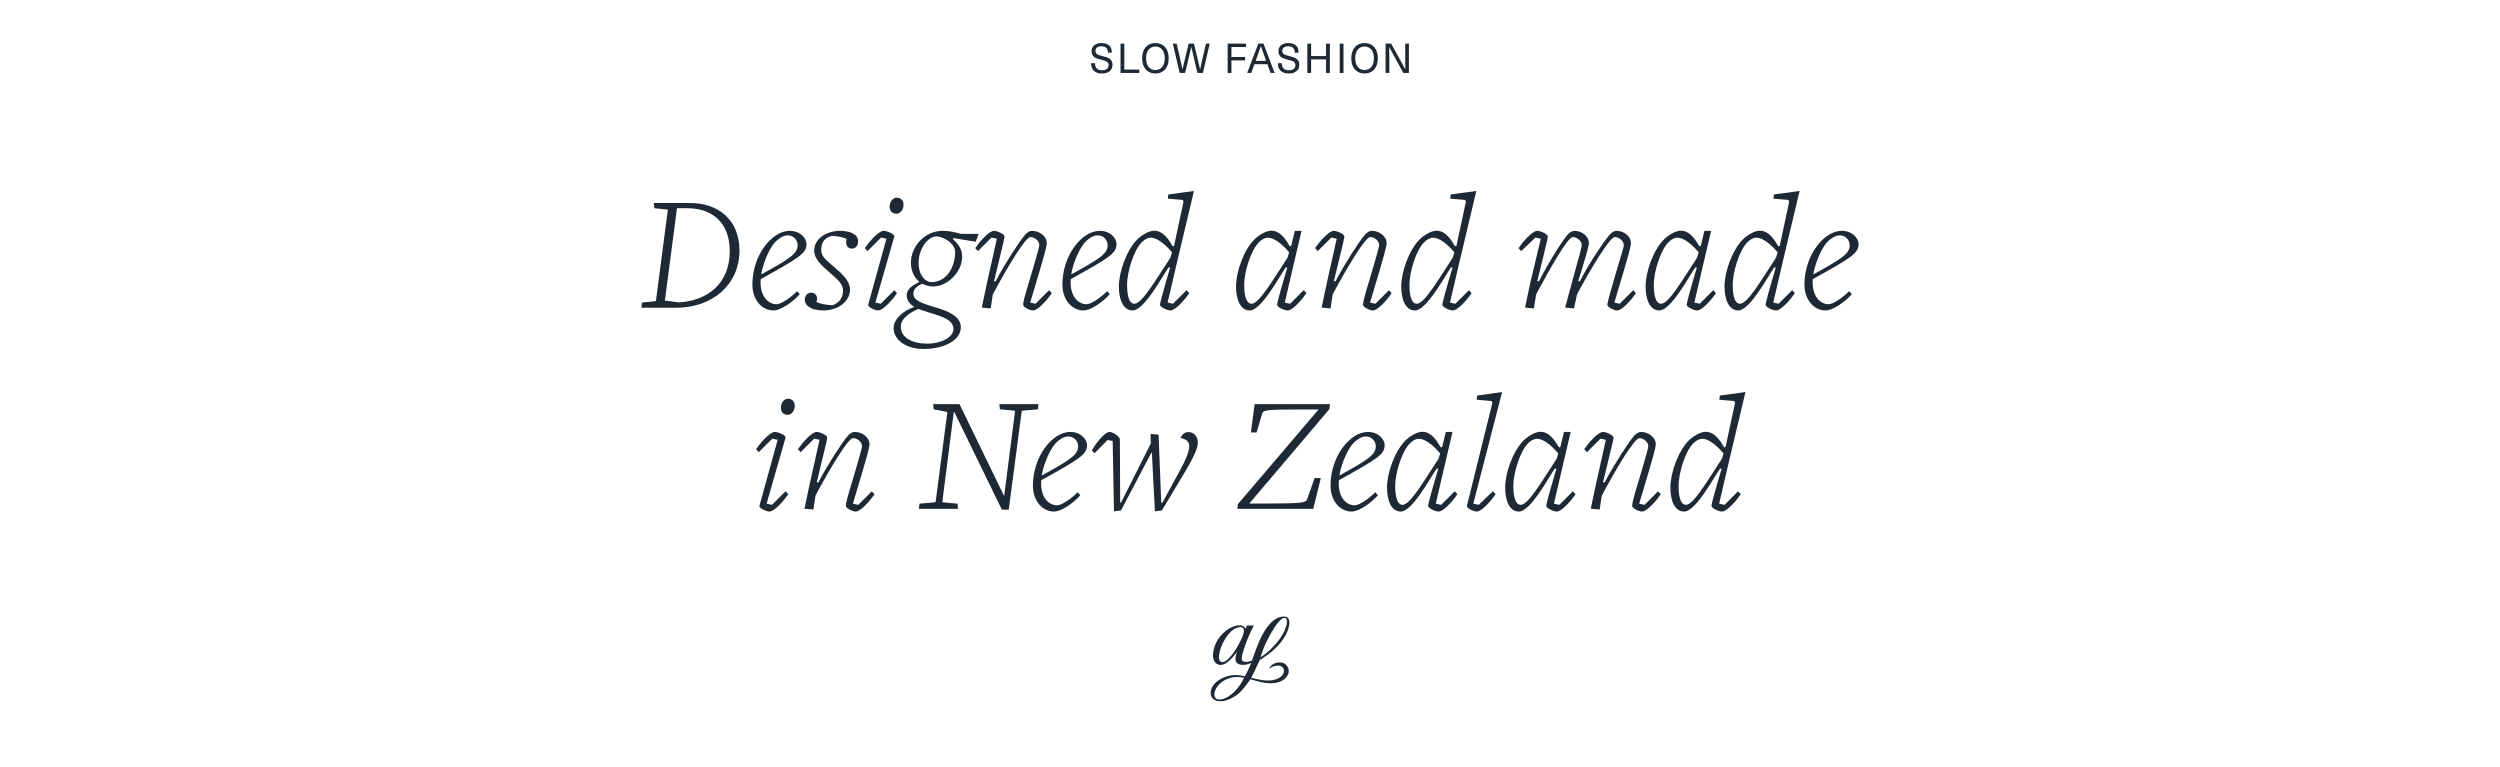 <svg viewBox="0 0 2120.84 650.45" xmlns="http://www.w3.org/2000/svg" data-name="Layer 2" id="Layer_2">
  <defs>
    <style>
      .cls-1 {
        fill: none;
      }

      .cls-2 {
        fill: #1e2936;
      }

      .cls-3 {
        fill: #1e2935;
      }
    </style>
  </defs>
  <g data-name="Layer 2" id="Layer_2-2">
    <g>
      <path d="M1076.94,567.31c-.08.06-.19-.01-.15-.11,2.03-5.45,10.99-7.35,14.76-2.6,4.58,5.76-.59,12.06-6.33,13.93-8.46,2.75-16.2-.05-24.46-2.28-2.38,3.52-5.11,7.17-8.07,10.24-4.69,4.87-13.74,10.04-20.85,7.92-5.07-1.51-5.86-6.99-3.66-11.26,2.9-5.63,9.76-9.08,15.95-10.17,4.02-.71,7.77-.17,11.71.69l.21.05c1.83-3.06,4.04-8.11,5.5-11.35,0,0-.51.21-.51.21-1.26.51-2.42.96-3.77,1.19-3.58.61-8.9.44-9.16-4.26-.11-2.06.5-4.45,1.15-6.38-2.54,3.29-5.13,6.69-8.59,9.08-6.33,4.36-11.88.69-11.64-6.7.29-9.08,6-17.6,13.65-22.25,3.17-1.93,11.65-5.23,13.78.09.04.09.07.18.09.27l1.29-2.83c.05-.09.14-.15.25-.15l5.41.02c.08,0,.14.09.1.16-3.69,6.92-7.29,15.77-9.28,22.91-.89,3.2-.93,4.5-.82,5.62.25,2.73,4.26,2.28,6.09,1.81.46-.12,2.21-.65,2.55-.79,3.01-8.67,5.86-17.37,10.74-25.2,4.7-7.56,10.78-12.57,16.7-12.13,7.25.54,3.49,11.01,1.52,14.86-4.99,9.76-13.26,16.4-22.41,22.05-3.64,8.07-7.21,14.97-7.21,14.97,0,0,.92.25,1.08.29,7.49,1.97,18.27,4.23,24.74-1.78,1.3-1.21,2.16-3.17,1.84-4.97-.66-3.73-4.1-3.96-6.23-3.72-2.16.24-4.2,1.04-5.97,2.57ZM1069.3,557.65c5.42-3.43,10.01-7.79,14.11-12.71,3.48-4.18,6.96-9.99,8.11-15.35.4-1.85.68-5.65-2.19-5.38-2.82.27-6.48,5.57-7.94,7.82-2.32,3.55-4.55,7.47-6.47,11.25-2.35,4.61-3.98,9.46-5.62,14.36ZM1051.71,531.98c-9.97,1.28-16.94,16.96-17.58,24-.21,2.34-.16,5.71,3.09,5.73,2.97.02,7.14-5.27,8.95-7.57,2.55-3.25,8.94-14.55,9.13-18.69.1-2.11-1.34-3.76-3.59-3.47ZM1055.38,575c-3.23-.69-6.56-.99-9.81-.35-5.96,1.17-11.87,4.79-14.37,10.34s-.26,9.75,5.99,8.07,11.97-7.59,15.33-12.94c.93-1.48,2.1-3.56,2.86-5.12Z" class="cls-3"></path>
      <g>
        <path d="M544.58,256.68l11.09-1.14c.43,0,.71-.14.85-.85l9.95-76.06c.14-.71,0-.85-.57-.85l-10.8-1.14-.43-4.41h30.71c24.17,0,41.94,14.36,41.94,40.38,0,29.14-23.32,48.48-53.74,48.48h-29.43l.43-4.41ZM619.08,213.03c0-23.88-14.5-36.4-36.11-36.4h-8.67l-10.24,78.34,11.8,1.56c23.46-1.28,43.22-15.21,43.22-43.5Z" class="cls-2"></path>
        <path d="M638.26,241.46c0-24.88,16.49-45.64,31.7-45.64,8.96,0,14.22,6.4,14.22,11.09,0,7.82-5.12,11.23-38.81,29.86-.14,1.56-.14,1.28-.14,2.7,0,13.36,7.54,18.62,13.51,18.62,4.12,0,12.37-5.97,17.49-11.09l2.28,2.56c-5.69,6.4-15.92,13.79-22.32,13.79-10.09,0-17.91-9.24-17.91-21.89ZM676.65,208.05c0-4.69-3.7-8.39-8.39-8.39-3.98,0-7.82,2.84-10.38,5.4-3.98,3.98-9.81,15.21-12.08,27.3,0,0,.28.43.28.28,24.03-13.22,30.57-17.49,30.57-24.6Z" class="cls-2"></path>
        <path d="M682.76,254.26c0-3.41,2.13-5.97,5.54-5.97,2.7,0,4.83,2.13,4.83,4.83,0,1-.28,2.7-.43,3.13,3.7,1.71,8.39,2.42,13.79,2.7,6.11-2.56,8.67-6.82,8.67-12.51s-4.69-9.38-11.8-15.64c-6.26-5.4-12.65-11.23-12.65-18.06,0-10.81,11.09-16.92,22.04-16.92,6.26,0,15.21,1.85,15.21,8.96,0,3.55-1.99,6.11-5.54,6.11-2.7,0-4.55-2.13-4.55-4.83,0-1.14.14-2.7.28-3.55-4.27-1.56-8.39-2.28-12.65-2.42-6.26,1.85-8.81,5.83-8.81,11.52s2.56,7.82,11.8,15.64c6.4,5.4,12.65,11.52,12.65,18.34,0,9.38-9.24,17.77-22.75,17.77-9.38,0-15.64-3.55-15.64-9.1Z" class="cls-2"></path>
        <path d="M736.5,258.52l15.5-56.01-4.55-1-11.52,11.52-2.27-2.56c3.13-4.69,11.52-14.64,15.92-14.64,2.84,0,9.67,2.84,9.1,4.83l-16.07,56.01,4.55,1,11.52-11.52,2.27,2.56c-3.13,4.69-11.52,14.64-15.92,14.64-2.84,0-8.96-2.99-8.53-4.83ZM754.7,175.35c0-4.41,2.99-7.68,5.97-7.68,3.7,0,5.83,2.56,5.83,5.97,0,4.41-2.84,7.68-5.97,7.68-3.7,0-5.83-2.56-5.83-5.97Z" class="cls-2"></path>
        <path d="M758.11,278.14c0-7.82,8.67-14.64,17.06-17.63v-.57c-3.55-1.99-5.97-5.4-5.97-9.38,0-5.69,5.54-8.81,10.52-11.23v-.43c-3.7-3.13-6.97-8.39-6.97-16.07,0-13.22,11.23-27.01,27.01-27.01,5.83,0,10.95,1.28,15.35,2.56h15.07l-2.42,6.68-19.34-3.13v.85c4.55,4.41,7.82,8.53,7.82,14.93,0,13.22-12.8,25.31-24.31,25.31-3.27,0-6.97-.85-9.53-2.28-4.83,1.99-7.54,4.83-7.54,8.25,0,4.55,3.7,7.11,13.36,10.09l8.25,2.56c11.94,3.7,18.62,8.53,18.62,16.07,0,10.38-13.08,18.34-31.85,18.34-12.65,0-25.16-6.4-25.16-17.91ZM808.86,279.28c0-5.69-4.69-8.67-11.66-11.23-5.12-1.85-11.52-3.55-18.2-5.97-6.97,3.13-14.79,7.82-14.79,15.21,0,8.96,9.38,14.22,22.32,14.22s22.32-5.97,22.32-12.23ZM802.75,234.07c4.83-4.83,7.54-12.51,7.54-20.19s-10.38-13.36-16.07-13.36c-2.56,0-5.4,1.56-7.96,4.12-3.84,3.84-6.97,11.09-6.97,17.91,0,5.69,1.28,10.52,4.98,14.22.85.85,3.27,2.56,5.69,2.56,4.55,0,9.24-1.71,12.8-5.26Z" class="cls-2"></path>
        <path d="M868,258.52c0-4.12,4.12-16.21,7.82-29,3.13-10.95,5.83-19.48,5.83-21.75,0-3.55-4.12-6.68-7.54-6.68-4.27,0-19.76,26.02-31.85,48.62l-1.85,11.94-7.54-.71,4.41-20.9,8.39-37.53-4.55-1-11.52,11.52-2.28-2.56c3.13-4.69,11.52-14.64,15.92-14.64,2.84,0,8.96,2.84,8.96,4.83,0,1.42-3.41,15.07-8.96,37.96h1.42c8.25-15.78,19.9-33.41,24.17-38.53,1.14-1.42,3.55-4.26,6.82-4.26,5.97,0,12.37,4.55,12.37,10.38,0,2.99-3.55,15.21-6.4,24.74l-7.68,25.73,4.55,1,11.52-11.52,2.27,2.56c-3.13,4.69-11.52,14.64-15.92,14.64-2.84,0-8.39-2.84-8.39-4.83Z" class="cls-2"></path>
        <path d="M901.27,241.46c0-24.88,16.49-45.64,31.7-45.64,8.96,0,14.22,6.4,14.22,11.09,0,7.82-5.12,11.23-38.81,29.86-.14,1.56-.14,1.28-.14,2.7,0,13.36,7.53,18.62,13.51,18.62,4.12,0,12.37-5.97,17.49-11.09l2.27,2.56c-5.69,6.4-15.92,13.79-22.32,13.79-10.09,0-17.91-9.24-17.91-21.89ZM939.65,208.05c0-4.69-3.7-8.39-8.39-8.39-3.98,0-7.82,2.84-10.38,5.4-3.98,3.98-9.81,15.21-12.08,27.3,0,0,.28.43.28.28,24.03-13.22,30.57-17.49,30.57-24.6Z" class="cls-2"></path>
        <path d="M949.18,243.17c0-12.65,6.54-30.99,15.64-40.09,3.7-3.7,10.09-7.39,14.22-7.39,8.53,0,13.51,9.53,15.64,13.08h1.28l7.96-37.11c.28-1.14-.28-1.99-1.42-2.13l-11.8-1,.43-3.55,21.75-2.99-14.79,62.27-7.54,32.42,4.55,1,11.52-11.52,2.28,2.56c-3.13,4.69-11.52,14.64-15.92,14.64-2.84,0-8.96-2.84-8.96-4.83,0-1.56,3.84-15.5,8.67-31.56h-1.42c-4.83,6.82-20.47,36.4-30.42,36.4-8.39,0-11.66-10.09-11.66-20.19ZM992.97,218.43l1.28-4.41c-3.84-4.55-11.52-12.37-18.06-12.37-2.7,0-5.26,1.56-7.68,3.98-6.82,6.82-12.37,25.31-12.37,35.83s2.13,16.21,6.26,16.21c6.26,0,17.2-18.77,30.57-39.24Z" class="cls-2"></path>
        <path d="M1048.55,243.17c0-12.65,6.54-30.99,15.64-40.09,3.7-3.7,10.09-7.39,14.22-7.39,8.53,0,13.51,9.53,15.64,13.08h1.28l3.13-12.94h5.69l-6.68,28.43-7.54,32.42,4.55,1,11.52-11.52,2.28,2.56c-3.13,4.69-11.52,14.64-15.92,14.64-2.84,0-8.96-2.84-8.96-4.83,0-1.56,3.84-15.5,8.67-31.56h-1.42c-4.83,6.82-20.47,36.4-30.42,36.4-8.39,0-11.66-10.09-11.66-20.19ZM1092.34,218.43l1.28-4.41c-3.84-4.55-11.52-12.37-18.06-12.37-2.7,0-5.26,1.56-7.68,3.98-6.82,6.82-12.37,25.31-12.37,35.83s2.13,16.21,6.26,16.21c6.26,0,17.2-18.77,30.57-39.24Z" class="cls-2"></path>
        <path d="M1156.31,258.52c0-4.12,4.12-16.21,7.82-29,3.13-10.95,5.83-19.48,5.83-21.75,0-3.55-4.12-6.68-7.54-6.68-4.27,0-19.76,26.02-31.85,48.62l-1.85,11.94-7.54-.71,4.41-20.9,8.39-37.53-4.55-1-11.52,11.52-2.28-2.56c3.13-4.69,11.52-14.64,15.92-14.64,2.84,0,8.96,2.84,8.96,4.83,0,1.42-3.41,15.07-8.96,37.96h1.42c8.25-15.78,19.9-33.41,24.17-38.53,1.14-1.42,3.55-4.26,6.82-4.26,5.97,0,12.37,4.55,12.37,10.38,0,2.99-3.55,15.21-6.4,24.74l-7.68,25.73,4.55,1,11.52-11.52,2.27,2.56c-3.13,4.69-11.52,14.64-15.92,14.64-2.84,0-8.39-2.84-8.39-4.83Z" class="cls-2"></path>
        <path d="M1188.72,243.17c0-12.65,6.54-30.99,15.64-40.09,3.7-3.7,10.09-7.39,14.22-7.39,8.53,0,13.51,9.53,15.64,13.08h1.28l7.96-37.11c.28-1.14-.28-1.99-1.42-2.13l-11.8-1,.43-3.55,21.75-2.99-14.79,62.27-7.54,32.42,4.55,1,11.52-11.52,2.28,2.56c-3.13,4.69-11.52,14.64-15.92,14.64-2.84,0-8.96-2.84-8.96-4.83,0-1.56,3.84-15.5,8.67-31.56h-1.42c-4.83,6.82-20.47,36.4-30.42,36.4-8.39,0-11.66-10.09-11.66-20.19ZM1232.51,218.43l1.28-4.41c-3.84-4.55-11.52-12.37-18.06-12.37-2.7,0-5.26,1.56-7.68,3.98-6.82,6.82-12.37,25.31-12.37,35.83s2.13,16.21,6.26,16.21c6.26,0,17.2-18.77,30.57-39.24Z" class="cls-2"></path>
        <path d="M1363.59,258.52c0-2.28,4.12-16.21,7.82-29,3.13-10.95,6.11-19.34,6.11-21.61,0-3.55-4.12-6.82-7.54-6.82-4.26,0-20.05,26.02-32.13,48.62l-2.56,11.94-7.54-.71,8.53-31.42c2.42-8.67,5.54-19.34,5.54-21.61,0-3.55-4.12-6.82-7.54-6.82-4.27,0-19.05,26.02-31.14,48.62l-1.85,11.94-7.54-.71,4.41-20.9,8.96-37.53-4.55-1-12.08,11.52-2.28-2.56c3.13-4.69,11.52-14.64,15.92-14.64,2.84,0,8.96,2.84,8.96,4.83,0,1.56-3.41,15.07-8.96,37.96h1.42c8.1-15.92,19.19-33.41,23.46-38.53,1.14-1.42,3.55-4.26,6.82-4.26,5.97,0,12.08,4.55,12.08,10.38,0,2.99-3.84,15.64-9.1,32.42h1.42c8.1-15.92,20.19-33.41,24.45-38.53,1.14-1.42,3.55-4.26,6.82-4.26,5.97,0,12.08,4.55,12.08,10.38,0,2.99-3.55,15.21-6.4,24.74-3.13,10.66-7.68,25.73-7.68,25.73l4.55,1,11.52-11.52,2.27,2.56c-3.13,4.69-11.52,14.64-15.92,14.64-2.84,0-8.39-2.84-8.39-4.83Z" class="cls-2"></path>
        <path d="M1396,243.17c0-12.65,6.54-30.99,15.64-40.09,3.7-3.7,10.09-7.39,14.22-7.39,8.53,0,13.51,9.53,15.64,13.08h1.28l3.13-12.94h5.69l-6.68,28.43-7.54,32.42,4.55,1,11.52-11.52,2.28,2.56c-3.13,4.69-11.52,14.64-15.92,14.64-2.84,0-8.96-2.84-8.96-4.83,0-1.56,3.84-15.5,8.67-31.56h-1.42c-4.83,6.82-20.47,36.4-30.42,36.4-8.39,0-11.66-10.09-11.66-20.19ZM1439.79,218.43l1.28-4.41c-3.84-4.55-11.52-12.37-18.06-12.37-2.7,0-5.26,1.56-7.68,3.98-6.82,6.82-12.37,25.31-12.37,35.83s2.13,16.21,6.26,16.21c6.26,0,17.2-18.77,30.57-39.24Z" class="cls-2"></path>
        <path d="M1462.96,243.17c0-12.65,6.54-30.99,15.64-40.09,3.7-3.7,10.09-7.39,14.22-7.39,8.53,0,13.51,9.53,15.64,13.08h1.28l7.96-37.11c.28-1.14-.28-1.99-1.42-2.13l-11.8-1,.43-3.55,21.75-2.99-14.79,62.27-7.54,32.42,4.55,1,11.52-11.52,2.28,2.56c-3.13,4.69-11.52,14.64-15.92,14.64-2.84,0-8.96-2.84-8.96-4.83,0-1.56,3.84-15.5,8.67-31.56h-1.42c-4.83,6.82-20.47,36.4-30.42,36.4-8.39,0-11.66-10.09-11.66-20.19ZM1506.75,218.43l1.28-4.41c-3.84-4.55-11.52-12.37-18.06-12.37-2.7,0-5.26,1.56-7.68,3.98-6.82,6.82-12.37,25.31-12.37,35.83s2.13,16.21,6.26,16.21c6.26,0,17.2-18.77,30.57-39.24Z" class="cls-2"></path>
        <path d="M1530.77,241.46c0-24.88,16.49-45.64,31.7-45.64,8.96,0,14.22,6.4,14.22,11.09,0,7.82-5.12,11.23-38.81,29.86-.14,1.56-.14,1.28-.14,2.7,0,13.36,7.53,18.62,13.51,18.62,4.12,0,12.37-5.97,17.49-11.09l2.27,2.56c-5.69,6.4-15.92,13.79-22.32,13.79-10.09,0-17.91-9.24-17.91-21.89ZM1569.16,208.05c0-4.69-3.7-8.39-8.39-8.39-3.98,0-7.82,2.84-10.38,5.4-3.98,3.98-9.81,15.21-12.08,27.3,0,0,.28.43.28.28,24.03-13.22,30.57-17.49,30.57-24.6Z" class="cls-2"></path>
        <path d="M644.24,429.12l15.5-56.01-4.55-1-11.52,11.52-2.28-2.56c3.13-4.69,11.52-14.64,15.92-14.64,2.84,0,9.67,2.84,9.1,4.83l-16.07,56.01,4.55,1,11.52-11.52,2.27,2.56c-3.13,4.69-11.52,14.64-15.92,14.64-2.84,0-8.96-2.99-8.53-4.83ZM662.43,345.95c0-4.41,2.99-7.68,5.97-7.68,3.7,0,5.83,2.56,5.83,5.97,0,4.41-2.84,7.68-5.97,7.68-3.7,0-5.83-2.56-5.83-5.97Z" class="cls-2"></path>
        <path d="M717.59,429.12c0-4.12,4.12-16.21,7.82-29,3.13-10.95,5.83-19.48,5.83-21.75,0-3.55-4.12-6.68-7.54-6.68-4.27,0-19.76,26.02-31.85,48.62l-1.85,11.94-7.54-.71,4.41-20.9,8.39-37.53-4.55-1-11.52,11.52-2.28-2.56c3.13-4.69,11.52-14.64,15.92-14.64,2.84,0,8.96,2.84,8.96,4.83,0,1.42-3.41,15.07-8.96,37.96h1.42c8.25-15.78,19.9-33.41,24.17-38.53,1.14-1.42,3.55-4.26,6.82-4.26,5.97,0,12.37,4.55,12.37,10.38,0,2.99-3.55,15.21-6.4,24.74l-7.68,25.73,4.55,1,11.52-11.52,2.28,2.56c-3.13,4.69-11.52,14.64-15.92,14.64-2.84,0-8.39-2.84-8.39-4.83Z" class="cls-2"></path>
        <path d="M809.57,349.51h-.43l-9.67,75.78c-.14.71.14.85.57.85l12.23,1.14.43,4.41h-33.13l.43-4.41,12.94-1.14c.43,0,.71-.14.85-.85l9.81-75.07c.14-.71,0-.71-.57-.85l-10.95-2.13-.43-4.41h22.32l37.68,77.63h.28l9.1-71.23c.14-.71-.14-.85-.57-.85l-12.23-1.14-.43-4.41h33.13l-.43,4.41-12.94,1.14c-.43,0-.71.14-.85.85l-10.95,83.17h-5.83l-40.38-82.89Z" class="cls-2"></path>
        <path d="M876.25,412.06c0-24.88,16.49-45.64,31.7-45.64,8.96,0,14.22,6.4,14.22,11.09,0,7.82-5.12,11.23-38.81,29.86-.14,1.56-.14,1.28-.14,2.7,0,13.36,7.53,18.62,13.51,18.62,4.12,0,12.37-5.97,17.49-11.09l2.27,2.56c-5.69,6.4-15.92,13.79-22.32,13.79-10.09,0-17.91-9.24-17.91-21.89ZM914.63,378.65c0-4.69-3.7-8.39-8.39-8.39-3.98,0-7.82,2.84-10.38,5.4-3.98,3.98-9.81,15.21-12.08,27.3,0,0,.28.43.28.28,24.03-13.22,30.57-17.49,30.57-24.6Z" class="cls-2"></path>
        <path d="M943.92,374.1l-4.27-.85-11.09,11.23-2.42-2.42c2.84-4.83,10.81-15.64,15.21-15.64,2.84,0,8.67,4.12,8.67,6.26l.28,53.74h.71l25.31-50.33-.28-7.96,6.82.57,2.27,57.72h1l15.07-27.72c5.26-9.38,7.82-16.63,7.68-20.33-.14-4.55-3.7-6.11-7.39-6.82,1.42-2.7,2.7-4.98,6.82-4.98s7.39,3.13,7.82,7.96c.57,5.12-3.41,13.79-15.35,33.27l-15.07,25.16-5.97.85-2.56-49.76h-.43l-25.73,48.91-5.97.85-1.14-59.71Z" class="cls-2"></path>
        <path d="M1050.11,427.7l68.24-80.04v-.28h-15.5c-30,0-31.28.43-32.27,3.98l-4.55,15.5h-4.83l3.13-24.03h63.98l-.57,4.27-67.67,79.76-.14.29h12.37c34.12,0,35.54-.71,36.68-3.98l6.26-17.63h5.26l-6.4,26.16h-64.4l.43-3.98Z" class="cls-2"></path>
        <path d="M1128.73,412.06c0-24.88,16.49-45.64,31.7-45.64,8.96,0,14.22,6.4,14.22,11.09,0,7.82-5.12,11.23-38.81,29.86-.14,1.56-.14,1.28-.14,2.7,0,13.36,7.54,18.62,13.51,18.62,4.12,0,12.37-5.97,17.49-11.09l2.27,2.56c-5.69,6.4-15.92,13.79-22.32,13.79-10.09,0-17.91-9.24-17.91-21.89ZM1167.12,378.65c0-4.69-3.7-8.39-8.39-8.39-3.98,0-7.82,2.84-10.38,5.4-3.98,3.98-9.81,15.21-12.08,27.3,0,0,.28.43.28.28,24.03-13.22,30.57-17.49,30.57-24.6Z" class="cls-2"></path>
        <path d="M1176.64,413.77c0-12.65,6.54-30.99,15.64-40.09,3.7-3.7,10.09-7.39,14.22-7.39,8.53,0,13.51,9.53,15.64,13.08h1.28l3.13-12.94h5.69l-6.68,28.43-7.54,32.42,4.55,1,11.52-11.52,2.28,2.56c-3.13,4.69-11.52,14.64-15.92,14.64-2.84,0-8.96-2.84-8.96-4.83,0-1.56,3.84-15.5,8.67-31.56h-1.42c-4.83,6.82-20.47,36.4-30.42,36.4-8.39,0-11.66-10.09-11.66-20.19ZM1220.43,389.03l1.28-4.41c-3.84-4.55-11.52-12.37-18.06-12.37-2.7,0-5.26,1.56-7.68,3.98-6.82,6.82-12.37,25.31-12.37,35.83s2.13,16.21,6.26,16.21c6.26,0,17.2-18.77,30.57-39.24Z" class="cls-2"></path>
        <path d="M1244.45,429.12l21.47-86.87c.28-1.14-.28-1.99-1.42-2.13l-11.8-1,.43-3.55,21.18-2.99-24.45,94.69,4.55,1,12.08-11.52,2.28,2.56c-3.13,4.69-11.52,14.64-15.92,14.64-2.84,0-8.81-2.84-8.39-4.83Z" class="cls-2"></path>
        <path d="M1276.87,413.77c0-12.65,6.54-30.99,15.64-40.09,3.7-3.7,10.09-7.39,14.22-7.39,8.53,0,13.51,9.53,15.64,13.08h1.28l3.13-12.94h5.69l-6.68,28.43-7.54,32.42,4.55,1,11.52-11.52,2.28,2.56c-3.13,4.69-11.52,14.64-15.92,14.64-2.84,0-8.96-2.84-8.96-4.83,0-1.56,3.84-15.5,8.67-31.56h-1.42c-4.83,6.82-20.47,36.4-30.42,36.4-8.39,0-11.66-10.09-11.66-20.19ZM1320.65,389.03l1.28-4.41c-3.84-4.55-11.52-12.37-18.06-12.37-2.7,0-5.26,1.56-7.68,3.98-6.82,6.82-12.37,25.31-12.37,35.83s2.13,16.21,6.26,16.21c6.26,0,17.2-18.77,30.57-39.24Z" class="cls-2"></path>
        <path d="M1384.63,429.12c0-4.12,4.12-16.21,7.82-29,3.13-10.95,5.83-19.48,5.83-21.75,0-3.55-4.12-6.68-7.54-6.68-4.27,0-19.76,26.02-31.85,48.62l-1.85,11.94-7.54-.71,4.41-20.9,8.39-37.53-4.55-1-11.52,11.52-2.28-2.56c3.13-4.69,11.52-14.64,15.92-14.64,2.84,0,8.96,2.84,8.96,4.83,0,1.42-3.41,15.07-8.96,37.96h1.42c8.25-15.78,19.9-33.41,24.17-38.53,1.14-1.42,3.55-4.26,6.82-4.26,5.97,0,12.37,4.55,12.37,10.38,0,2.99-3.55,15.21-6.4,24.74l-7.68,25.73,4.55,1,11.52-11.52,2.27,2.56c-3.13,4.69-11.52,14.64-15.92,14.64-2.84,0-8.39-2.84-8.39-4.83Z" class="cls-2"></path>
        <path d="M1417.04,413.77c0-12.65,6.54-30.99,15.64-40.09,3.7-3.7,10.09-7.39,14.22-7.39,8.53,0,13.51,9.53,15.64,13.08h1.28l7.96-37.11c.28-1.14-.28-1.99-1.42-2.13l-11.8-1,.43-3.55,21.75-2.99-14.79,62.27-7.54,32.42,4.55,1,11.52-11.52,2.28,2.56c-3.13,4.69-11.52,14.64-15.92,14.64-2.84,0-8.96-2.84-8.96-4.83,0-1.56,3.84-15.5,8.67-31.56h-1.42c-4.83,6.82-20.47,36.4-30.42,36.4-8.39,0-11.66-10.09-11.66-20.19ZM1460.83,389.03l1.28-4.41c-3.84-4.55-11.52-12.37-18.06-12.37-2.7,0-5.26,1.56-7.68,3.98-6.82,6.82-12.37,25.31-12.37,35.83s2.13,16.21,6.26,16.21c6.26,0,17.2-18.77,30.57-39.24Z" class="cls-2"></path>
      </g>
      <g>
        <path d="M943.21,44.69h-3.25c0-3.67-2.03-5.42-5.7-5.42-3.08,0-4.93,1.5-4.93,3.88,0,2.66,1.92,3.42,6.01,4.44,4.72,1.15,8.46,2.34,8.46,7.44,0,4.47-3.49,7.34-8.91,7.34-5.8,0-9.3-3-9.3-8.74h3.32c0,4.09,2.27,5.98,6.01,5.98s5.56-1.64,5.56-4.4-2.06-3.46-6.08-4.47c-4.79-1.19-8.35-2.38-8.35-7.37,0-4.02,3.18-6.85,8.25-6.85,5.94,0,8.91,2.8,8.91,8.18Z" class="cls-2"></path>
        <path d="M966.52,59.02v2.87h-15.93v-24.88h3.21v22.01h12.72Z" class="cls-2"></path>
        <path d="M991.47,49.44c0,7.93-4.37,12.93-11.29,12.93s-11.29-5-11.29-12.93,4.37-12.93,11.29-12.93,11.29,5,11.29,12.93ZM972.25,49.44c0,6.12,3.04,9.99,7.93,9.99s7.93-3.88,7.93-9.99-3.08-9.99-7.93-9.99-7.93,3.88-7.93,9.99Z" class="cls-2"></path>
        <path d="M1015.86,61.88l-2.62-10.87c-.91-3.7-1.78-7.44-2.59-11.15h-.07c-.8,3.7-1.68,7.44-2.59,11.15l-2.62,10.87h-4.61l-5.8-24.88h3.21l2.34,10.06c.91,3.91,1.75,7.83,2.59,11.71h.07c.87-3.88,1.78-7.83,2.76-11.74l2.45-10.03h4.47l2.45,10.03c.98,3.91,1.89,7.86,2.76,11.74h.07c.8-3.88,1.68-7.79,2.59-11.71l2.34-10.06h3.21l-5.8,24.88h-4.61Z" class="cls-2"></path>
        <path d="M1044.68,39.87v8.49h11.6v2.87h-11.6v10.66h-3.21v-24.88h15.58v2.86h-12.37Z" class="cls-2"></path>
        <path d="M1064.18,54.47l-2.73,7.41h-3.42l9.44-24.88h4.37l9.47,24.88h-3.46l-2.69-7.41h-10.97ZM1073.3,49.37c-1.26-3.46-2.41-6.67-3.6-10.13h-.07c-1.19,3.46-2.34,6.67-3.6,10.13l-.84,2.27h8.91l-.8-2.27Z" class="cls-2"></path>
        <path d="M1101.67,44.69h-3.25c0-3.67-2.03-5.42-5.7-5.42-3.08,0-4.93,1.5-4.93,3.88,0,2.66,1.92,3.42,6.01,4.44,4.72,1.15,8.46,2.34,8.46,7.44,0,4.47-3.49,7.34-8.91,7.34-5.8,0-9.3-3-9.3-8.74h3.32c0,4.09,2.27,5.98,6.01,5.98s5.56-1.64,5.56-4.4-2.06-3.46-6.08-4.47c-4.79-1.19-8.35-2.38-8.35-7.37,0-4.02,3.18-6.85,8.25-6.85,5.94,0,8.91,2.8,8.91,8.18Z" class="cls-2"></path>
        <path d="M1124.94,61.88v-11.5h-12.68v11.5h-3.21v-24.88h3.21v10.55h12.68v-10.55h3.25v24.88h-3.25Z" class="cls-2"></path>
        <path d="M1136.54,61.88v-24.88h3.21v24.88h-3.21Z" class="cls-2"></path>
        <path d="M1168.9,49.44c0,7.93-4.37,12.93-11.29,12.93s-11.29-5-11.29-12.93,4.37-12.93,11.29-12.93,11.29,5,11.29,12.93ZM1149.68,49.44c0,6.12,3.04,9.99,7.93,9.99s7.93-3.88,7.93-9.99-3.08-9.99-7.93-9.99-7.93,3.88-7.93,9.99Z" class="cls-2"></path>
        <path d="M1190.49,61.88l-5.91-10.73c-2.06-3.7-4.09-7.44-6.01-11.15h-.07c.07,3.98.1,7.93.1,11.92v9.96h-3.15v-24.88h4.72l5.94,10.73c2.03,3.7,4.05,7.44,6.01,11.15h.07c-.07-3.98-.1-7.93-.1-11.92v-9.96h3.14v24.88h-4.75Z" class="cls-2"></path>
      </g>
      <rect height="650.45" width="2120.84" class="cls-1"></rect>
    </g>
  </g>
</svg>